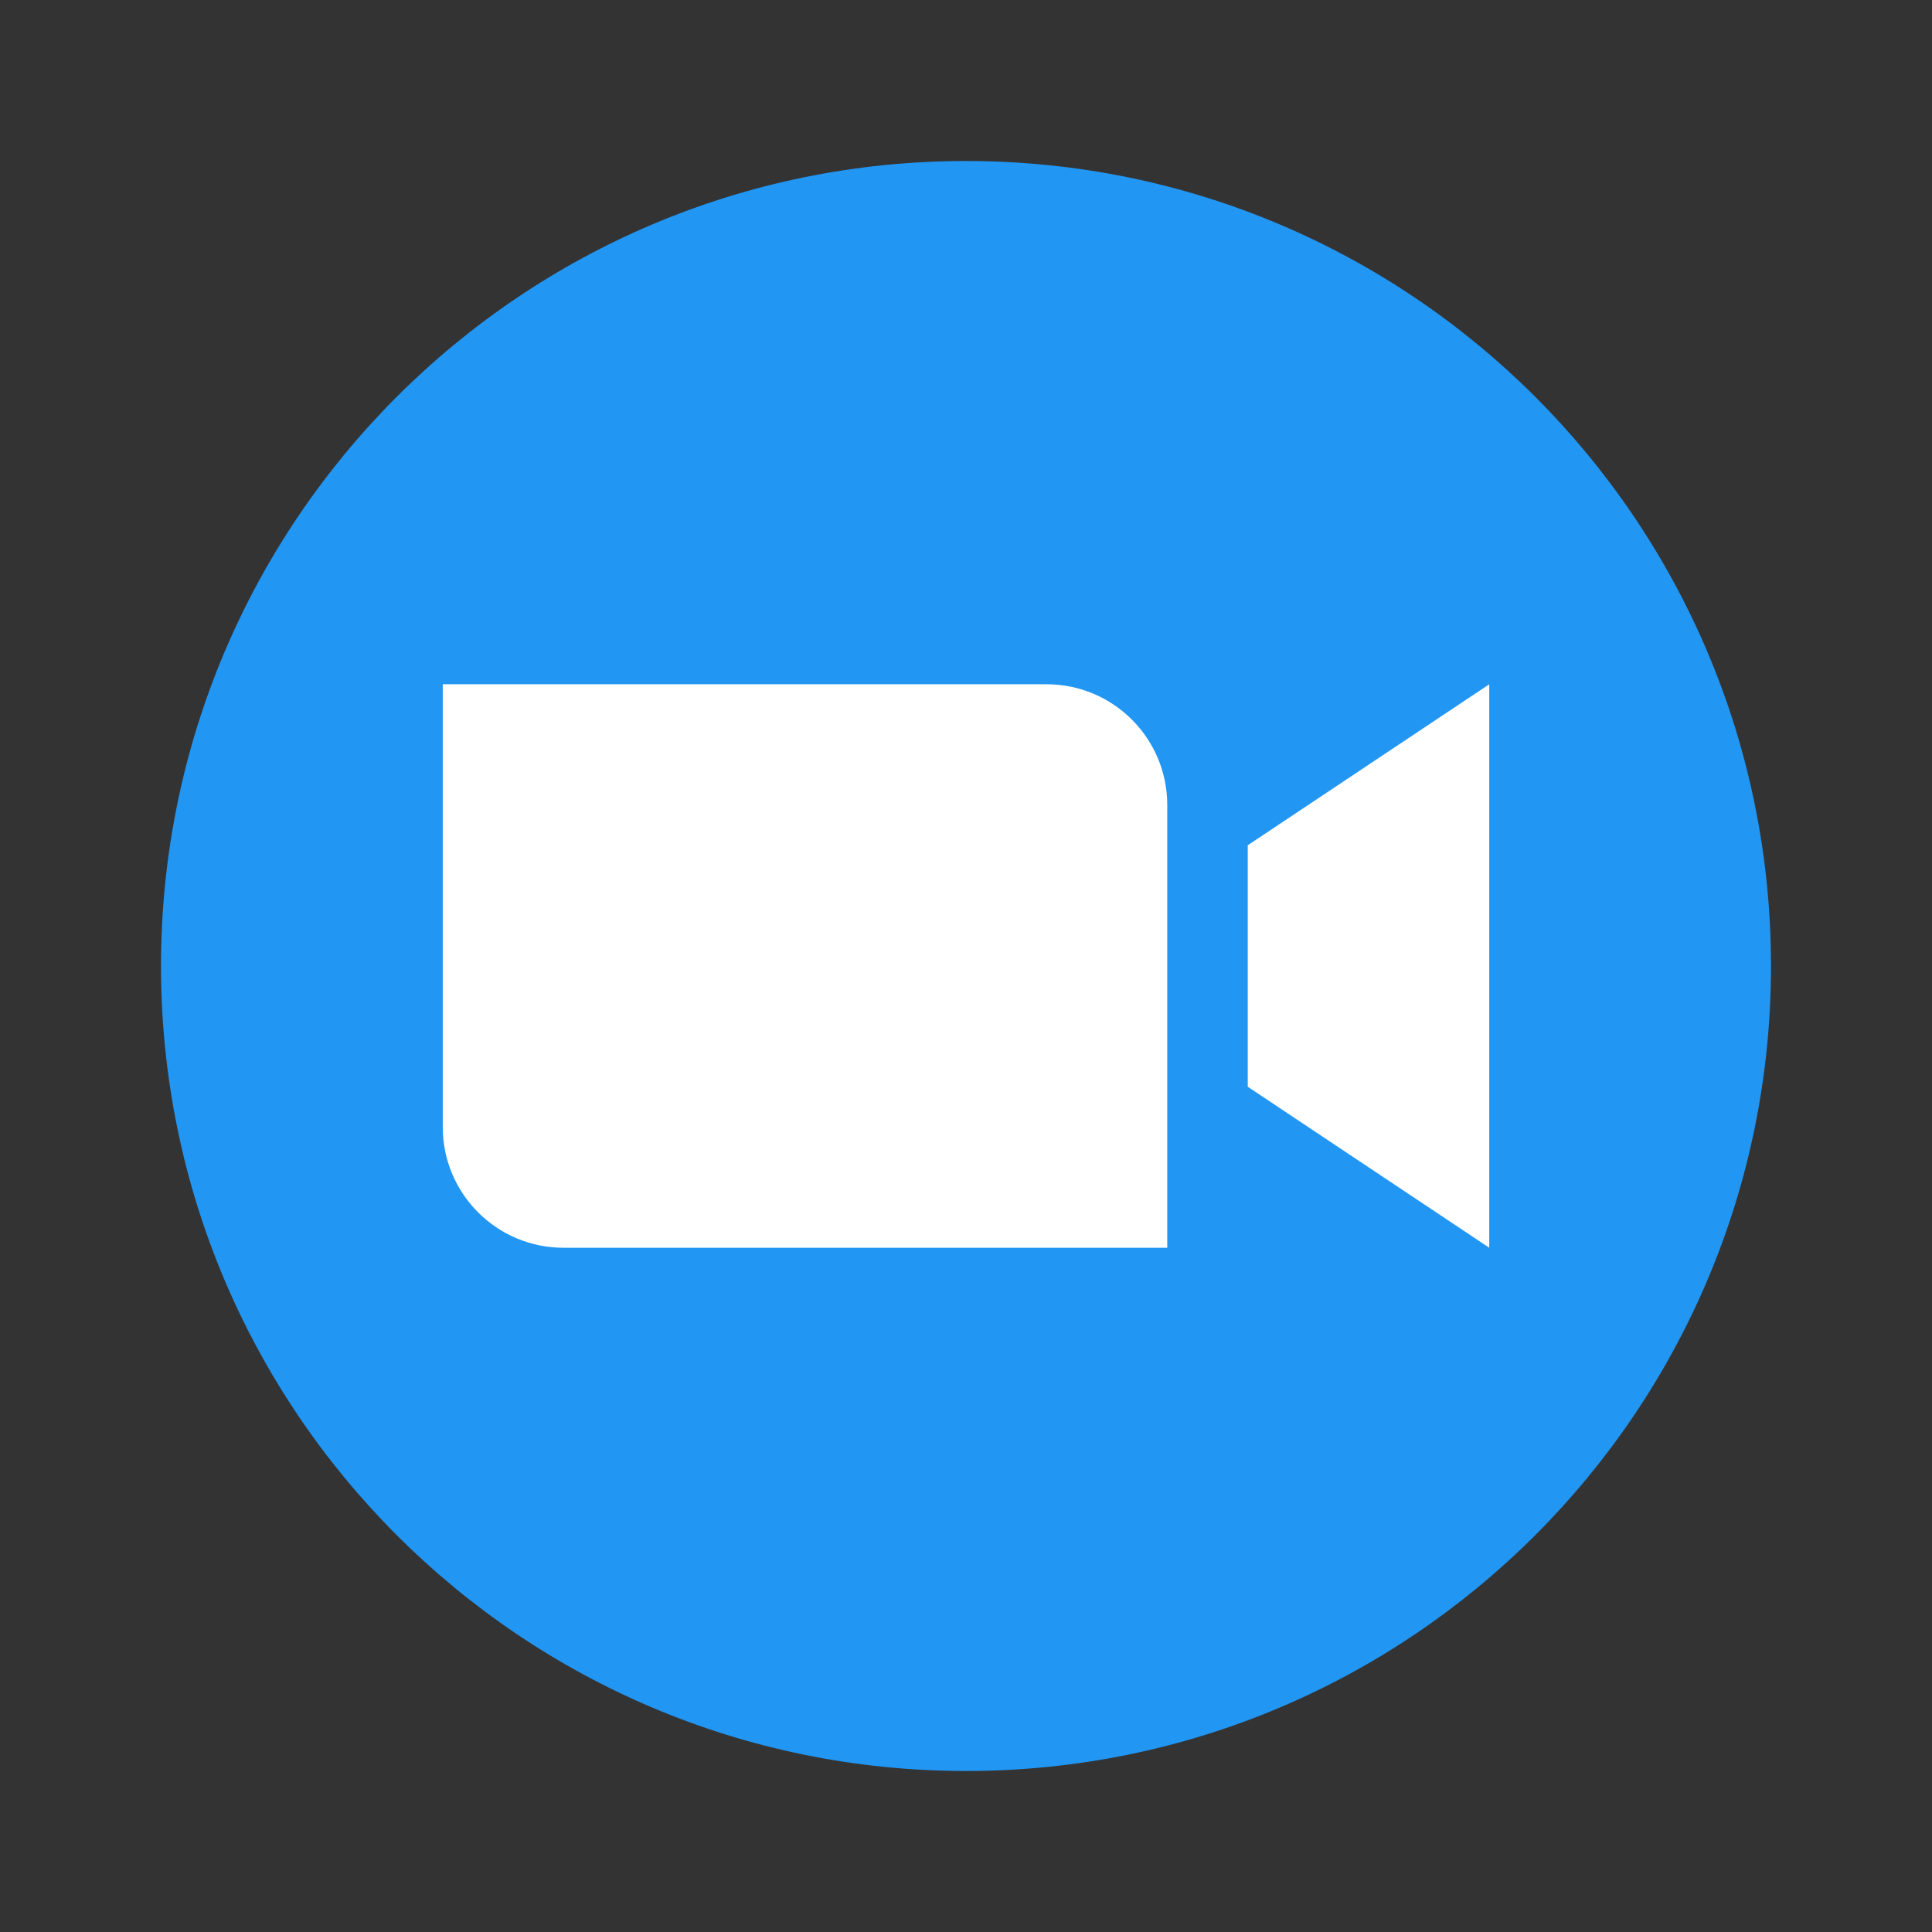 <svg width="48" height="48" viewBox="0 0 48 48" fill="none" xmlns="http://www.w3.org/2000/svg">
<rect x="0" y="0" width="48" height="48" fill="#333333" stroke="none"/>
<g clip-path="url(#clip0_55284_10516)">
<path d="M20 31V17L32 24L20 31Z" fill="white"/>
<path d="M24 44C35.046 44 44 35.046 44 24C44 12.954 35.046 4 24 4C12.954 4 4 12.954 4 24C4 35.046 12.954 44 24 44Z" fill="#2196F3"/>
<path d="M29 31H14C12.343 31 11 29.657 11 28V17H26C27.657 17 29 18.343 29 20V31Z" fill="white"/>
<path d="M37 31L31 27V21L37 17V31Z" fill="white"/>
</g>
<defs>
<clipPath id="clip0_55284_10516">
<rect width="48" height="48" fill="white"/>
</clipPath>
</defs>
</svg>
